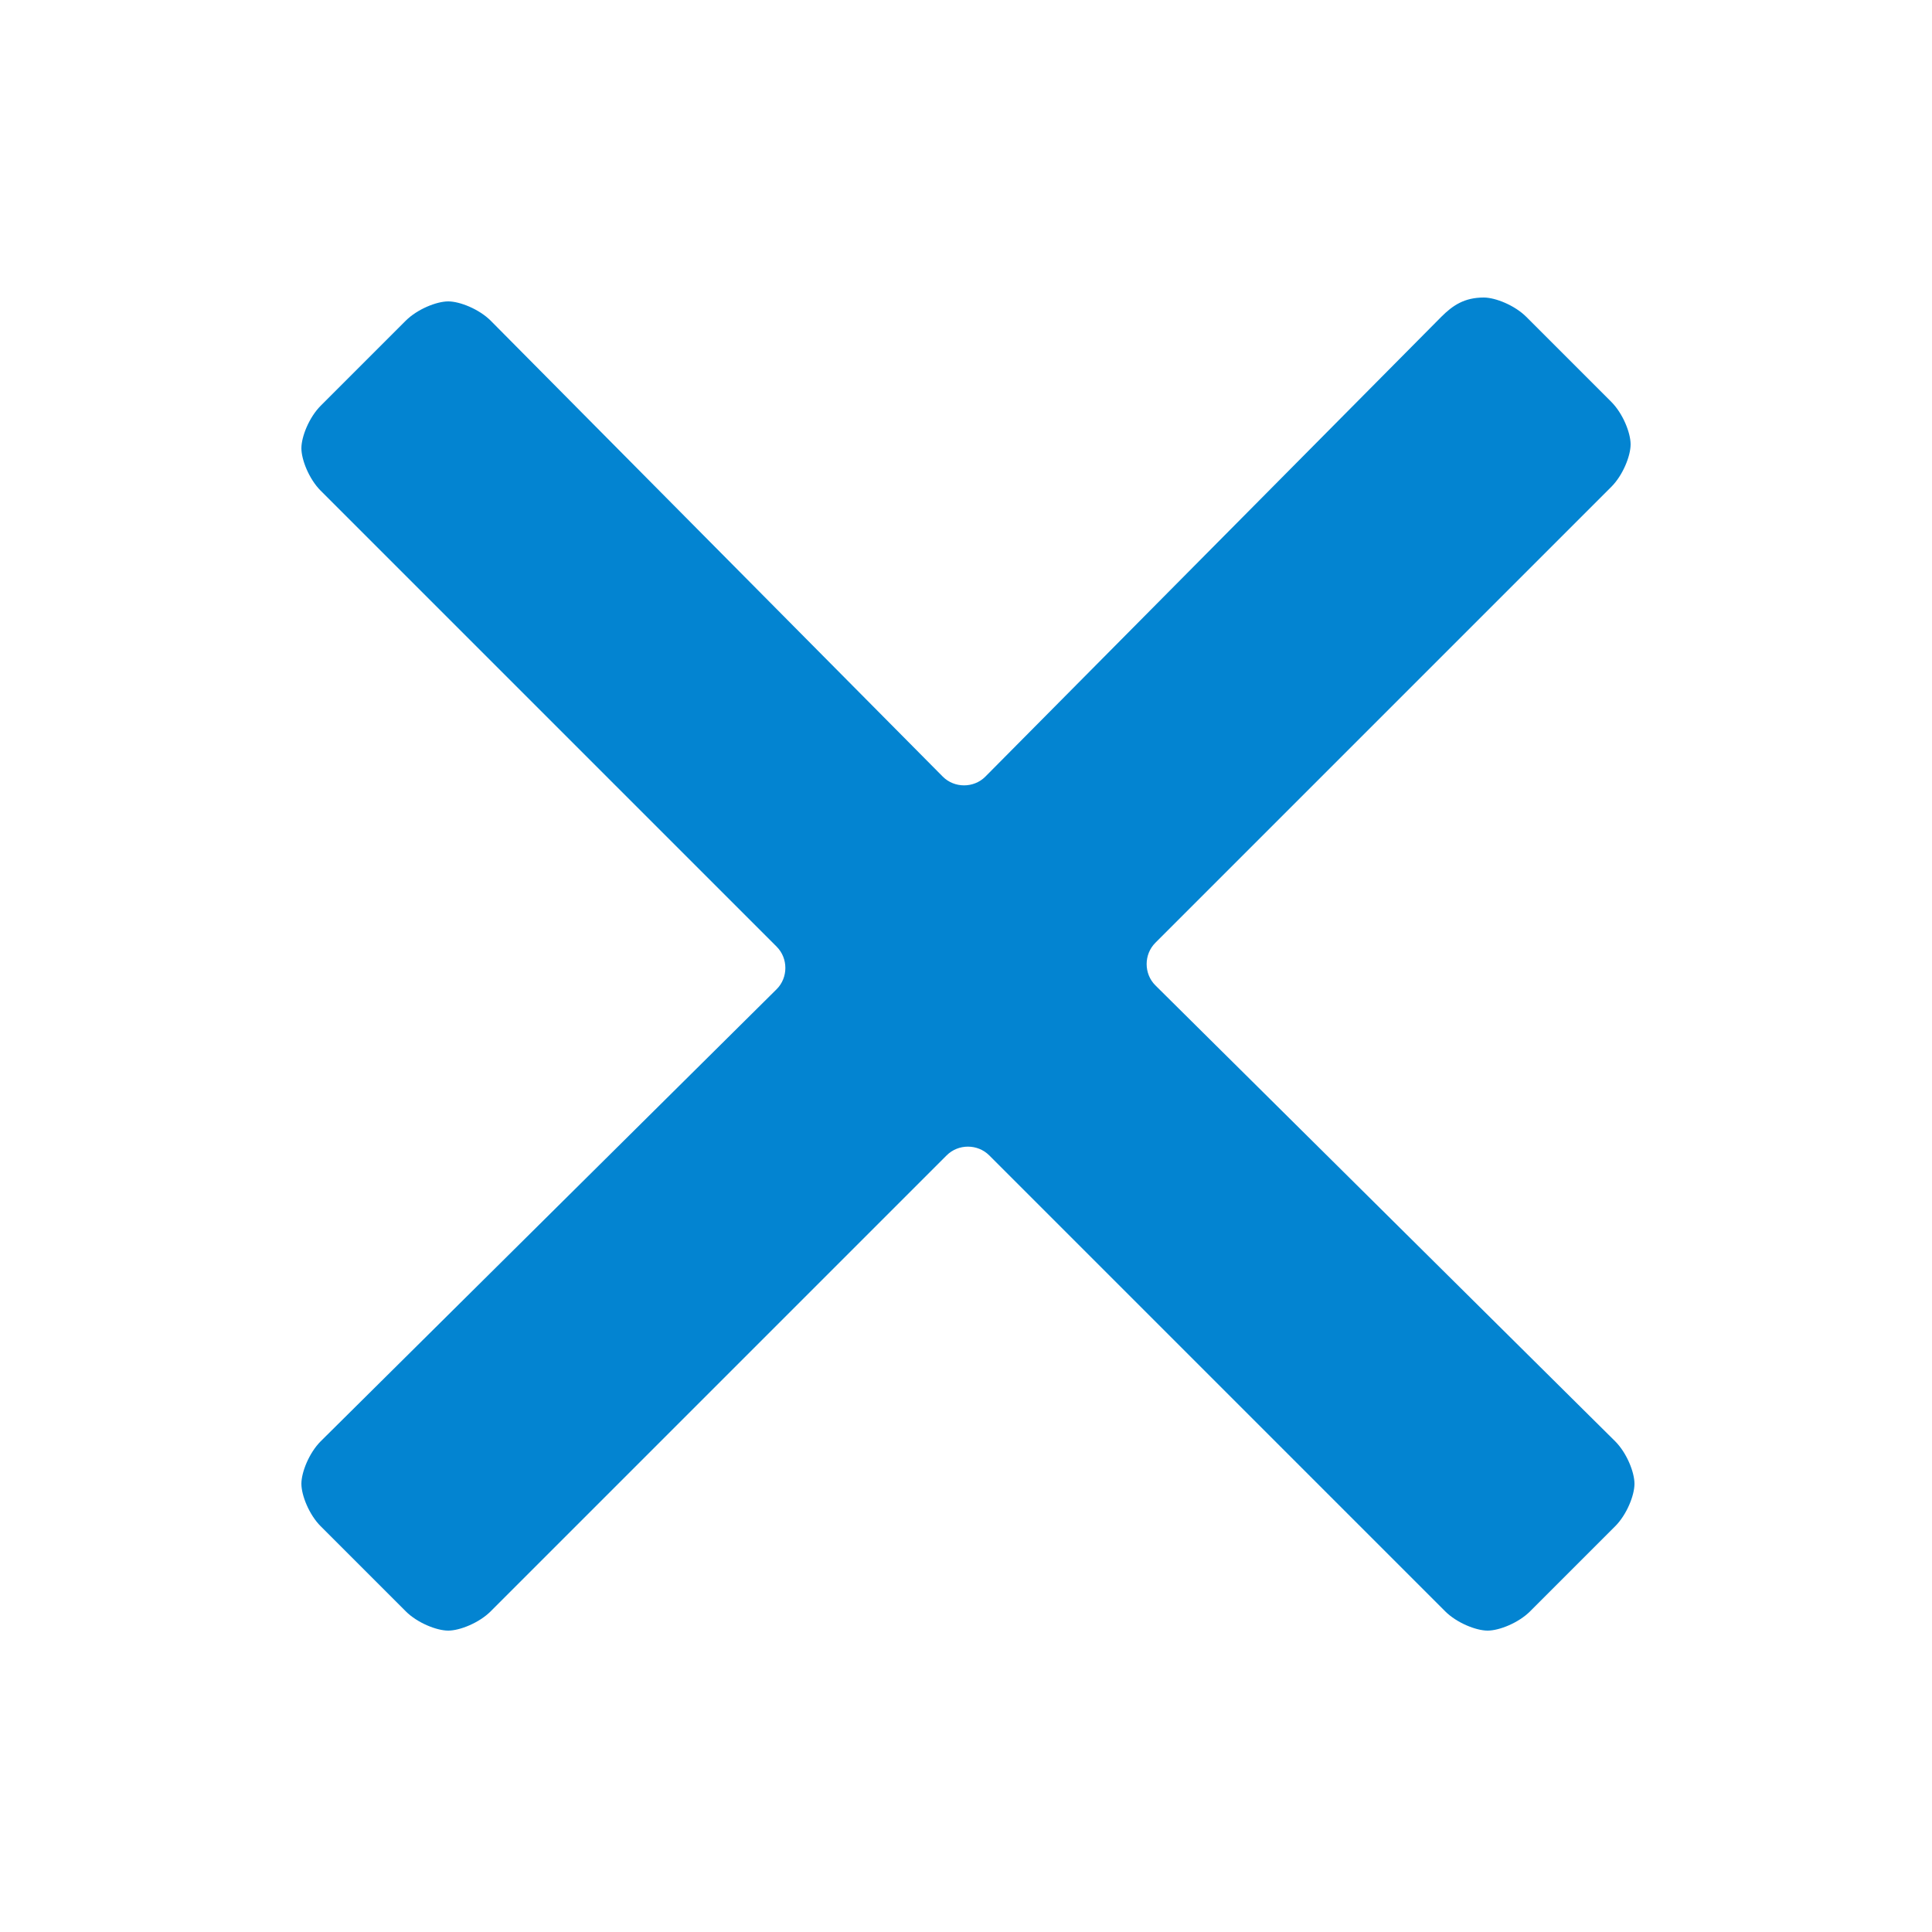 <?xml version="1.0" encoding="utf-8"?>
<!-- Generator: Adobe Illustrator 21.1.0, SVG Export Plug-In . SVG Version: 6.00 Build 0)  -->
<svg version="1.1" id="Livello_1" xmlns="http://www.w3.org/2000/svg" xmlns:xlink="http://www.w3.org/1999/xlink" x="0px" y="0px"
	 viewBox="0 0 50 50" style="enable-background:new 0 0 50 50;" xml:space="preserve">
<style type="text/css">
	.st0{fill:#0384D1;}
</style>
<g>
	<path class="st0" d="M29.9,25.5c-0.3-0.3-0.3-0.8,0-1.1l11.8-11.8c0.3-0.3,0.5-0.8,0.5-1.1s-0.2-0.8-0.5-1.1l-2.2-2.2
		c-0.3-0.3-0.8-0.5-1.1-0.5c-0.5,0-0.8,0.2-1.1,0.5L25.5,20.1c-0.3,0.3-0.8,0.3-1.1,0L12.7,8.3c-0.3-0.3-0.8-0.5-1.1-0.5
		S10.8,8,10.5,8.3l-2.2,2.2c-0.3,0.3-0.5,0.8-0.5,1.1s0.2,0.8,0.5,1.1l11.8,11.8c0.3,0.3,0.3,0.8,0,1.1L8.3,37.3
		c-0.3,0.3-0.5,0.8-0.5,1.1s0.2,0.8,0.5,1.1l2.2,2.2c0.3,0.3,0.8,0.5,1.1,0.5s0.8-0.2,1.1-0.5l11.8-11.8c0.3-0.3,0.8-0.3,1.1,0
		l11.8,11.8c0.3,0.3,0.8,0.5,1.1,0.5s0.8-0.2,1.1-0.5l2.2-2.2c0.3-0.3,0.5-0.8,0.5-1.1s-0.2-0.8-0.5-1.1L29.9,25.5z"/>
</g>
</svg>
